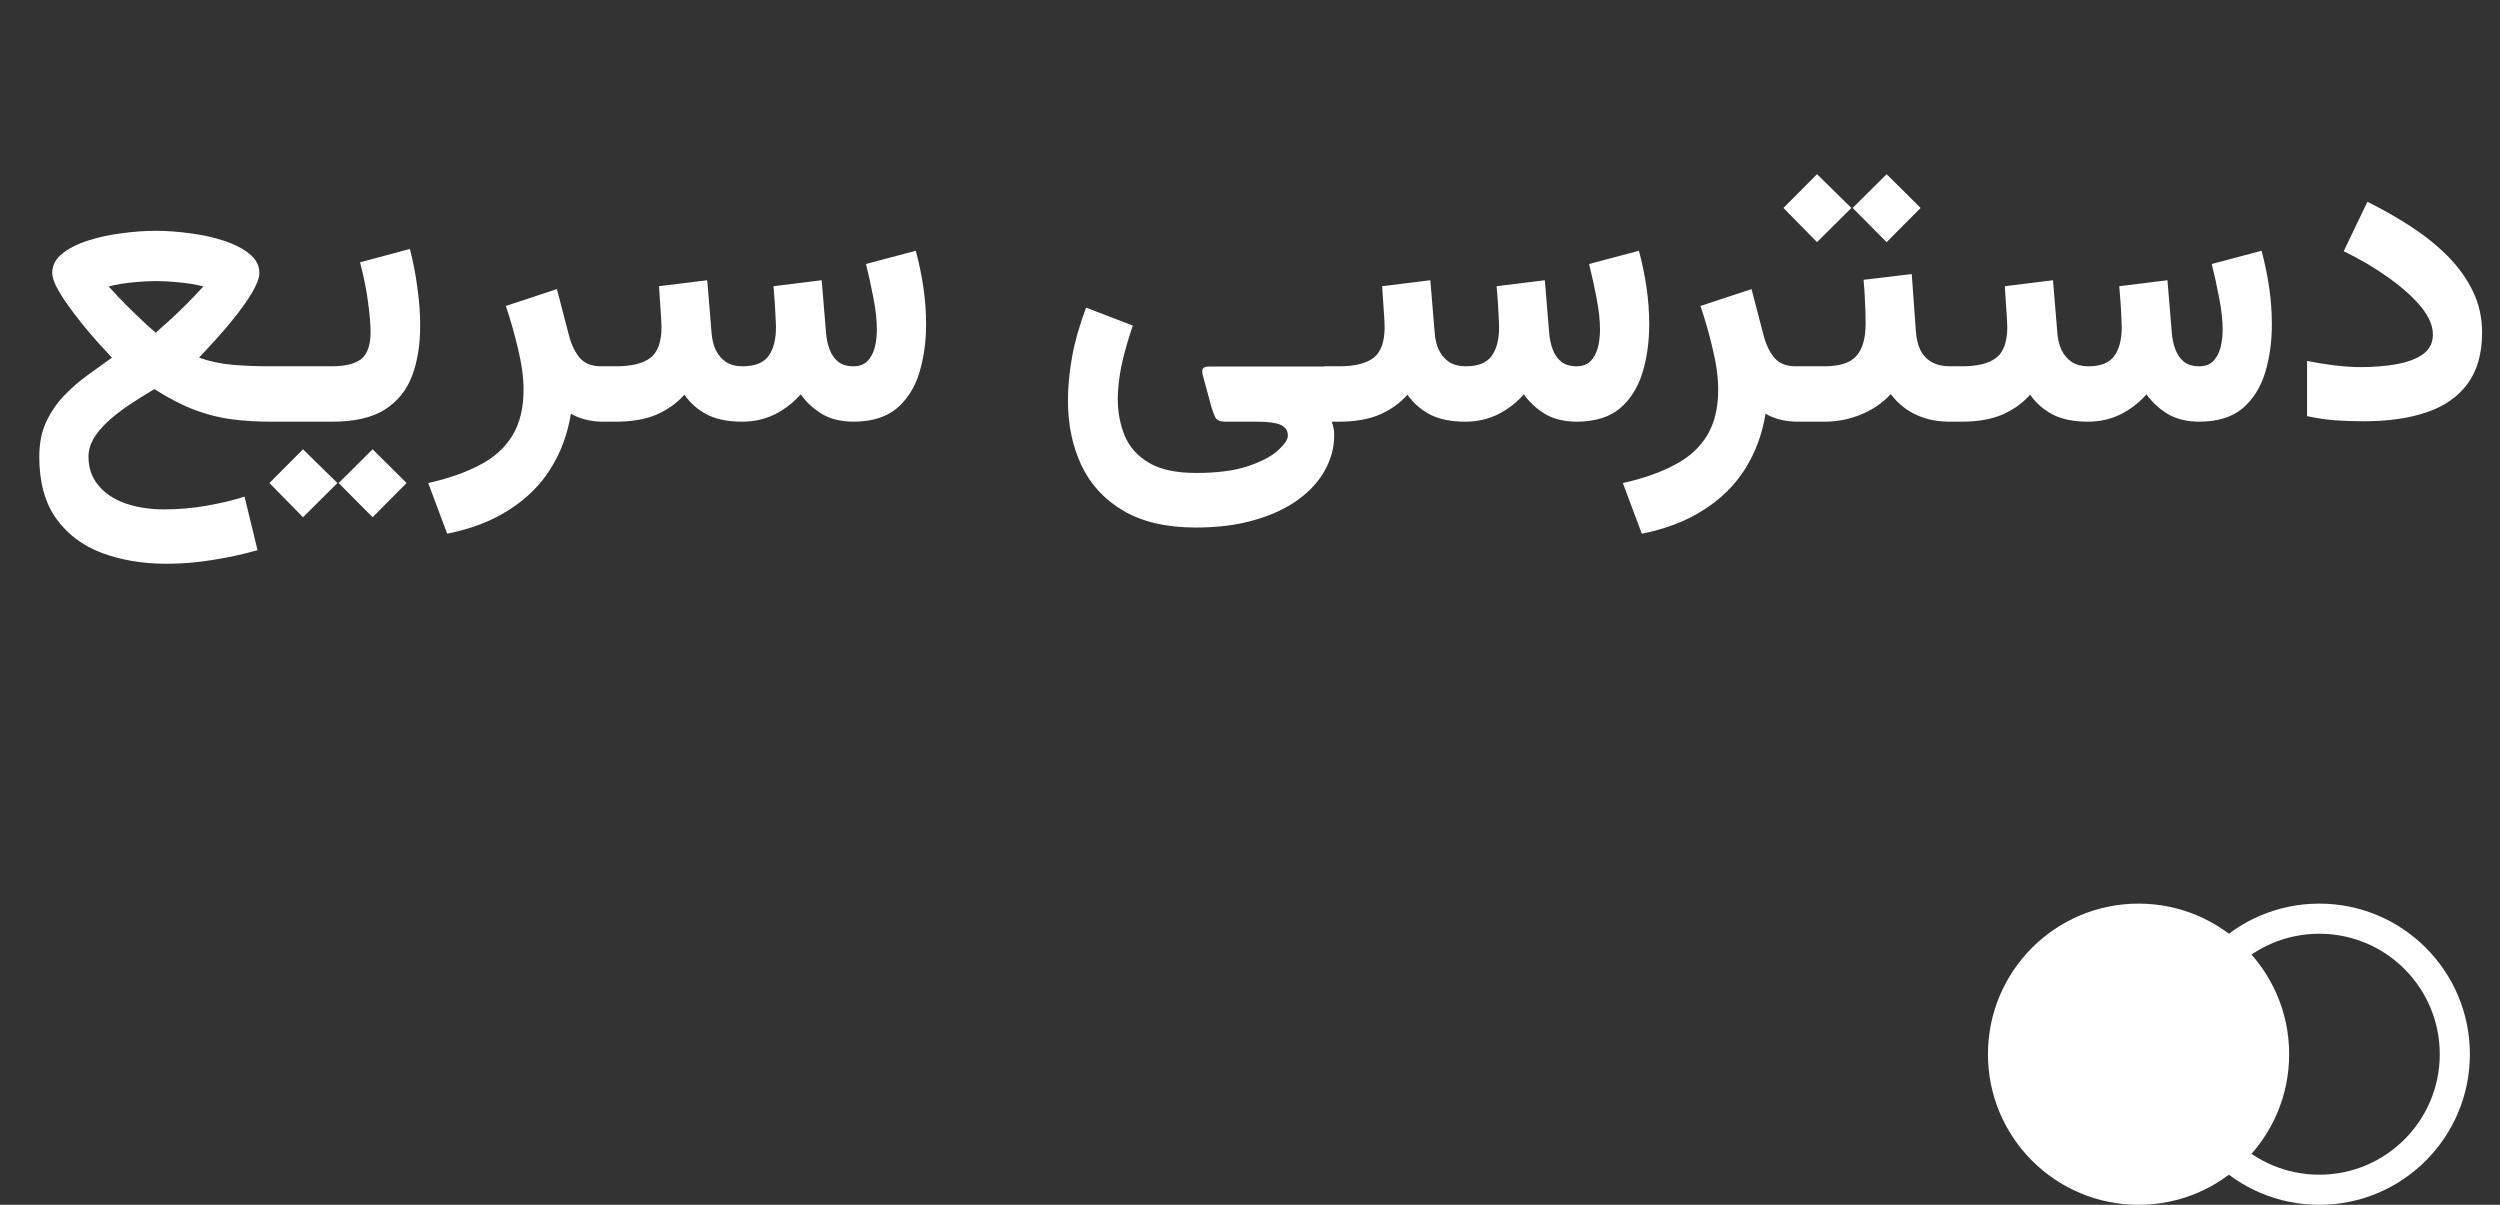 <?xml version="1.0" encoding="UTF-8"?> <svg xmlns="http://www.w3.org/2000/svg" width="83" height="40" viewBox="0 0 83 40" fill="none"><rect x="0" y="0" width="83" height="40" fill="#333333" stroke="none"/><path d="M5.173 9.331C4.954 9.331 4.708 9.345 4.435 9.372C4.161 9.395 3.885 9.44 3.607 9.509C3.817 9.746 4.043 9.983 4.284 10.22C4.526 10.457 4.733 10.655 4.906 10.815C5.084 10.969 5.173 11.047 5.173 11.047C5.173 11.047 5.223 11.001 5.323 10.91C5.428 10.819 5.562 10.698 5.727 10.548C5.891 10.393 6.062 10.227 6.239 10.049C6.422 9.867 6.592 9.687 6.752 9.509C6.474 9.44 6.196 9.395 5.918 9.372C5.645 9.345 5.396 9.331 5.173 9.331ZM3.717 11.874C3.571 11.719 3.409 11.544 3.231 11.348C3.058 11.152 2.883 10.944 2.705 10.726C2.532 10.507 2.37 10.293 2.22 10.083C2.074 9.873 1.955 9.68 1.864 9.502C1.778 9.324 1.734 9.178 1.734 9.064C1.734 8.818 1.841 8.606 2.056 8.429C2.274 8.251 2.559 8.105 2.91 7.991C3.261 7.877 3.635 7.795 4.031 7.745C4.432 7.69 4.813 7.663 5.173 7.663C5.533 7.663 5.911 7.69 6.308 7.745C6.704 7.795 7.078 7.877 7.429 7.991C7.78 8.105 8.064 8.251 8.283 8.429C8.502 8.606 8.611 8.818 8.611 9.064C8.611 9.183 8.568 9.329 8.481 9.502C8.399 9.675 8.285 9.864 8.14 10.069C7.998 10.274 7.839 10.484 7.661 10.698C7.488 10.908 7.308 11.115 7.121 11.32C6.939 11.521 6.768 11.705 6.608 11.874C6.955 11.997 7.328 12.077 7.729 12.113C8.131 12.145 8.538 12.161 8.953 12.161H9.404V14H9.001C8.55 14 8.124 13.975 7.723 13.925C7.322 13.875 6.914 13.774 6.499 13.624C6.084 13.469 5.626 13.234 5.125 12.92C4.829 13.093 4.548 13.269 4.284 13.446C4.02 13.624 3.785 13.806 3.58 13.993C3.38 14.18 3.222 14.369 3.108 14.56C2.994 14.757 2.938 14.957 2.938 15.162C2.938 15.531 3.045 15.846 3.259 16.105C3.473 16.37 3.769 16.57 4.147 16.707C4.53 16.844 4.97 16.912 5.467 16.912C5.927 16.912 6.392 16.871 6.861 16.789C7.335 16.707 7.755 16.607 8.119 16.488L8.55 18.266C8.053 18.407 7.549 18.516 7.039 18.594C6.533 18.676 6.032 18.717 5.535 18.717C4.738 18.717 4.018 18.596 3.375 18.355C2.737 18.113 2.231 17.73 1.857 17.206C1.488 16.682 1.304 16.001 1.304 15.162C1.304 14.725 1.379 14.342 1.529 14.014C1.684 13.685 1.882 13.394 2.124 13.139C2.37 12.883 2.632 12.656 2.91 12.455C3.193 12.25 3.462 12.056 3.717 11.874ZM9.138 12.161H10.416V14H9.138V12.161ZM11.031 14H10.273V12.161H11.018C11.46 12.161 11.783 12.081 11.988 11.922C12.198 11.758 12.303 11.459 12.303 11.026C12.303 10.776 12.275 10.45 12.221 10.049C12.171 9.648 12.082 9.201 11.954 8.709L13.608 8.265C13.722 8.711 13.807 9.151 13.861 9.584C13.921 10.012 13.95 10.422 13.95 10.815C13.95 11.453 13.859 12.011 13.677 12.489C13.495 12.963 13.191 13.335 12.768 13.604C12.344 13.868 11.765 14 11.031 14ZM12.371 14.916L13.499 16.037L12.371 17.172L11.243 16.037L12.371 14.916ZM10.06 14.916L11.202 16.037L10.06 17.172L8.946 16.037L10.06 14.916ZM20.027 14C19.809 14 19.606 13.975 19.419 13.925C19.232 13.875 19.077 13.811 18.954 13.733C18.845 14.412 18.619 15.023 18.277 15.565C17.936 16.108 17.477 16.561 16.903 16.926C16.334 17.295 15.648 17.559 14.846 17.719L14.217 16.037C14.891 15.887 15.463 15.686 15.933 15.435C16.407 15.19 16.767 14.864 17.013 14.458C17.259 14.052 17.382 13.546 17.382 12.94C17.382 12.53 17.32 12.075 17.197 11.573C17.079 11.072 16.944 10.6 16.794 10.158L18.489 9.598L18.886 11.122C18.968 11.437 19.088 11.69 19.248 11.881C19.412 12.068 19.647 12.161 19.952 12.161H20.212V14H20.027ZM24.642 14C24.168 14 23.776 13.92 23.466 13.761C23.16 13.597 22.912 13.378 22.721 13.104C22.475 13.383 22.169 13.601 21.805 13.761C21.44 13.92 20.984 14 20.438 14H19.959V12.161H20.451C20.966 12.161 21.347 12.068 21.593 11.881C21.839 11.69 21.962 11.348 21.962 10.855C21.962 10.783 21.957 10.673 21.948 10.527C21.939 10.382 21.928 10.217 21.914 10.035C21.905 9.853 21.894 9.675 21.88 9.502L23.48 9.304L23.623 11.04C23.637 11.25 23.682 11.441 23.76 11.614C23.842 11.783 23.956 11.917 24.102 12.018C24.252 12.113 24.436 12.161 24.655 12.161C25.056 12.161 25.341 12.05 25.51 11.826C25.678 11.598 25.763 11.275 25.763 10.855C25.763 10.787 25.758 10.68 25.749 10.534C25.744 10.384 25.735 10.217 25.722 10.035C25.708 9.853 25.694 9.675 25.681 9.502L27.28 9.304L27.424 11.04C27.438 11.236 27.476 11.421 27.54 11.594C27.604 11.767 27.7 11.906 27.827 12.011C27.959 12.111 28.128 12.161 28.333 12.161C28.524 12.161 28.677 12.106 28.791 11.997C28.905 11.883 28.987 11.735 29.037 11.553C29.087 11.366 29.112 11.163 29.112 10.944C29.112 10.634 29.074 10.281 28.996 9.885C28.919 9.484 28.837 9.11 28.75 8.764L30.404 8.326C30.514 8.732 30.598 9.14 30.657 9.55C30.716 9.955 30.746 10.361 30.746 10.767C30.746 11.35 30.671 11.888 30.52 12.38C30.37 12.867 30.122 13.259 29.775 13.556C29.429 13.847 28.955 13.995 28.354 14C27.934 14 27.581 13.916 27.294 13.747C27.007 13.574 26.77 13.355 26.583 13.091C26.346 13.364 26.061 13.585 25.729 13.754C25.396 13.918 25.034 14 24.642 14ZM39.708 17.514C38.724 17.514 37.917 17.327 37.288 16.953C36.664 16.584 36.201 16.08 35.9 15.442C35.604 14.809 35.456 14.093 35.456 13.296C35.456 12.845 35.502 12.362 35.593 11.847C35.688 11.327 35.843 10.783 36.058 10.213L37.609 10.808C37.445 11.291 37.32 11.735 37.233 12.141C37.151 12.546 37.11 12.913 37.11 13.241C37.11 13.688 37.188 14.098 37.343 14.472C37.502 14.845 37.771 15.144 38.149 15.367C38.528 15.591 39.047 15.702 39.708 15.702C40.423 15.702 41.005 15.625 41.451 15.47C41.902 15.315 42.233 15.139 42.442 14.943C42.652 14.747 42.757 14.588 42.757 14.465C42.757 14.296 42.675 14.175 42.511 14.102C42.351 14.034 42.096 14 41.745 14H40.685C40.512 14 40.401 13.954 40.351 13.863C40.305 13.772 40.259 13.649 40.214 13.494L39.947 12.51C39.911 12.396 39.904 12.312 39.927 12.257C39.95 12.198 40.029 12.168 40.166 12.168H44.213V14C44.249 14.1 44.272 14.182 44.281 14.246C44.29 14.31 44.295 14.38 44.295 14.458C44.295 14.854 44.195 15.235 43.994 15.6C43.794 15.969 43.497 16.297 43.105 16.584C42.714 16.871 42.233 17.097 41.663 17.261C41.093 17.429 40.442 17.514 39.708 17.514ZM48.649 14C48.175 14 47.783 13.92 47.474 13.761C47.168 13.597 46.92 13.378 46.728 13.104C46.482 13.383 46.177 13.601 45.812 13.761C45.448 13.92 44.992 14 44.445 14H43.967V12.161H44.459C44.974 12.161 45.355 12.068 45.601 11.881C45.847 11.69 45.97 11.348 45.97 10.855C45.97 10.783 45.965 10.673 45.956 10.527C45.947 10.382 45.935 10.217 45.922 10.035C45.913 9.853 45.901 9.675 45.888 9.502L47.487 9.304L47.631 11.04C47.645 11.25 47.69 11.441 47.768 11.614C47.85 11.783 47.964 11.917 48.109 12.018C48.26 12.113 48.444 12.161 48.663 12.161C49.064 12.161 49.349 12.05 49.518 11.826C49.686 11.598 49.77 11.275 49.77 10.855C49.77 10.787 49.766 10.68 49.757 10.534C49.752 10.384 49.743 10.217 49.73 10.035C49.716 9.853 49.702 9.675 49.688 9.502L51.288 9.304L51.432 11.04C51.445 11.236 51.484 11.421 51.548 11.594C51.612 11.767 51.707 11.906 51.835 12.011C51.967 12.111 52.136 12.161 52.341 12.161C52.532 12.161 52.685 12.106 52.799 11.997C52.913 11.883 52.995 11.735 53.045 11.553C53.095 11.366 53.12 11.163 53.12 10.944C53.12 10.634 53.081 10.281 53.004 9.885C52.926 9.484 52.844 9.11 52.758 8.764L54.412 8.326C54.522 8.732 54.606 9.14 54.665 9.55C54.724 9.955 54.754 10.361 54.754 10.767C54.754 11.35 54.679 11.888 54.528 12.38C54.378 12.867 54.13 13.259 53.783 13.556C53.437 13.847 52.963 13.995 52.361 14C51.942 14 51.589 13.916 51.302 13.747C51.015 13.574 50.778 13.355 50.591 13.091C50.354 13.364 50.069 13.585 49.736 13.754C49.404 13.918 49.041 14 48.649 14ZM59.69 14C59.471 14 59.268 13.975 59.081 13.925C58.894 13.875 58.739 13.811 58.616 13.733C58.507 14.412 58.281 15.023 57.94 15.565C57.598 16.108 57.14 16.561 56.565 16.926C55.996 17.295 55.31 17.559 54.508 17.719L53.879 16.037C54.553 15.887 55.125 15.686 55.595 15.435C56.069 15.19 56.429 14.864 56.675 14.458C56.921 14.052 57.044 13.546 57.044 12.94C57.044 12.53 56.982 12.075 56.859 11.573C56.741 11.072 56.606 10.6 56.456 10.158L58.151 9.598L58.548 11.122C58.63 11.437 58.751 11.69 58.91 11.881C59.074 12.068 59.309 12.161 59.614 12.161H59.874V14H59.69ZM59.607 12.161H60.093V14H59.607V12.161ZM62.636 5.783L63.764 6.904L62.636 8.039L61.508 6.904L62.636 5.783ZM60.325 5.783L61.467 6.904L60.325 8.039L59.211 6.904L60.325 5.783ZM61.87 9.29L63.47 9.099L63.606 10.985C63.62 11.222 63.668 11.43 63.75 11.607C63.837 11.785 63.962 11.922 64.126 12.018C64.29 12.113 64.5 12.161 64.755 12.161H64.892V14H64.741C64.431 14 64.153 13.961 63.907 13.884C63.661 13.806 63.445 13.699 63.258 13.562C63.071 13.426 62.909 13.266 62.773 13.084C62.504 13.376 62.175 13.601 61.788 13.761C61.405 13.92 60.997 14 60.565 14H59.915V12.161H60.565C61.079 12.161 61.437 12.045 61.638 11.812C61.838 11.58 61.938 11.227 61.938 10.753C61.938 10.498 61.932 10.249 61.918 10.008C61.909 9.762 61.893 9.522 61.87 9.29ZM69.321 14C68.847 14 68.455 13.92 68.145 13.761C67.84 13.597 67.592 13.378 67.4 13.104C67.154 13.383 66.849 13.601 66.484 13.761C66.12 13.92 65.664 14 65.117 14H64.639V12.161H65.131C65.646 12.161 66.026 12.068 66.272 11.881C66.519 11.69 66.642 11.348 66.642 10.855C66.642 10.783 66.637 10.673 66.628 10.527C66.619 10.382 66.607 10.217 66.594 10.035C66.585 9.853 66.573 9.675 66.56 9.502L68.159 9.304L68.303 11.04C68.316 11.25 68.362 11.441 68.439 11.614C68.522 11.783 68.635 11.917 68.781 12.018C68.932 12.113 69.116 12.161 69.335 12.161C69.736 12.161 70.021 12.05 70.189 11.826C70.358 11.598 70.442 11.275 70.442 10.855C70.442 10.787 70.438 10.68 70.429 10.534C70.424 10.384 70.415 10.217 70.401 10.035C70.388 9.853 70.374 9.675 70.36 9.502L71.96 9.304L72.103 11.04C72.117 11.236 72.156 11.421 72.22 11.594C72.284 11.767 72.379 11.906 72.507 12.011C72.639 12.111 72.808 12.161 73.013 12.161C73.204 12.161 73.357 12.106 73.471 11.997C73.585 11.883 73.667 11.735 73.717 11.553C73.767 11.366 73.792 11.163 73.792 10.944C73.792 10.634 73.753 10.281 73.676 9.885C73.598 9.484 73.516 9.11 73.43 8.764L75.084 8.326C75.193 8.732 75.278 9.14 75.337 9.55C75.396 9.955 75.426 10.361 75.426 10.767C75.426 11.35 75.351 11.888 75.2 12.38C75.05 12.867 74.801 13.259 74.455 13.556C74.109 13.847 73.635 13.995 73.033 14C72.614 14 72.261 13.916 71.974 13.747C71.686 13.574 71.45 13.355 71.263 13.091C71.026 13.364 70.741 13.585 70.408 13.754C70.076 13.918 69.713 14 69.321 14ZM78.379 12.188C78.798 12.188 79.19 12.157 79.555 12.093C79.919 12.029 80.213 11.92 80.436 11.765C80.66 11.605 80.772 11.384 80.772 11.102C80.772 10.815 80.642 10.511 80.382 10.192C80.122 9.873 79.769 9.554 79.322 9.235C78.876 8.912 78.372 8.613 77.811 8.34L78.598 6.699C79.103 6.95 79.584 7.223 80.04 7.52C80.496 7.816 80.901 8.142 81.257 8.497C81.612 8.853 81.893 9.242 82.098 9.666C82.303 10.085 82.405 10.543 82.405 11.04C82.405 11.737 82.246 12.302 81.927 12.735C81.612 13.168 81.161 13.485 80.573 13.685C79.99 13.886 79.293 13.986 78.481 13.986C78.13 13.986 77.8 13.975 77.49 13.952C77.185 13.925 76.886 13.879 76.595 13.815V11.983C76.891 12.043 77.201 12.093 77.524 12.134C77.853 12.17 78.137 12.188 78.379 12.188Z" fill="white"></path><circle cx="77" cy="35" r="4.5" stroke="white"></circle><circle cx="71" cy="35" r="5" fill="white"></circle></svg> 